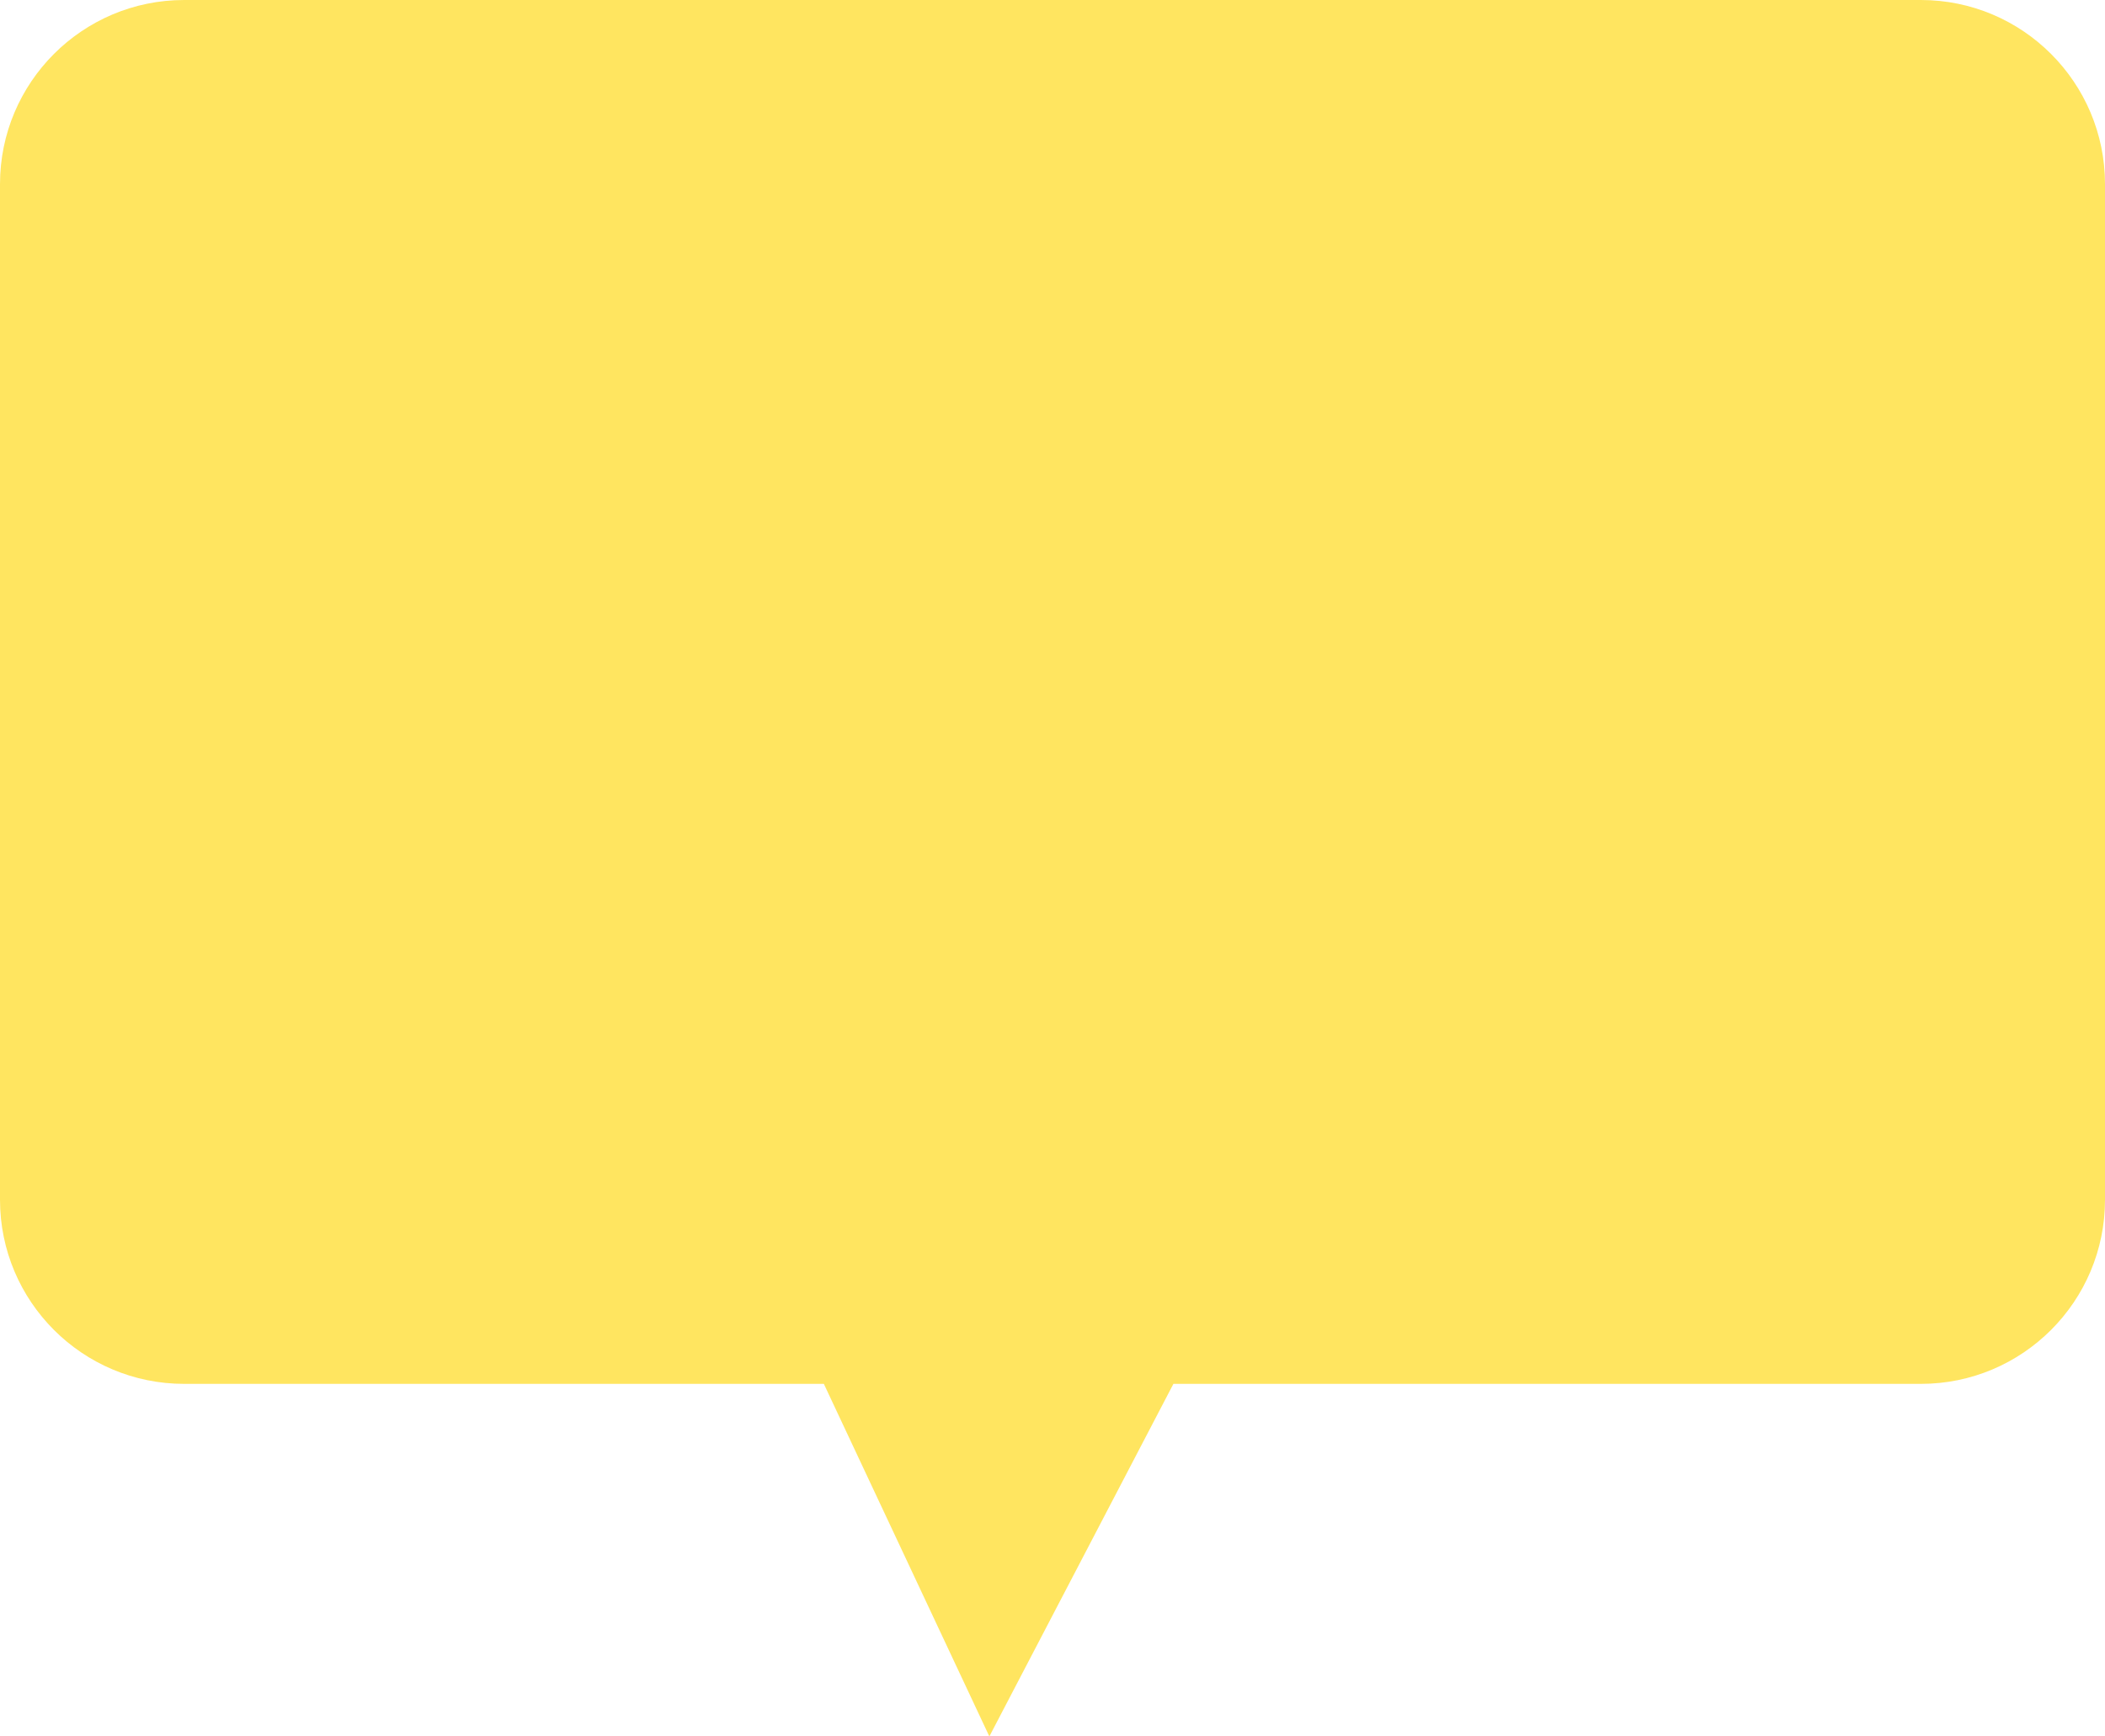 <?xml version="1.0" encoding="UTF-8"?> <svg xmlns="http://www.w3.org/2000/svg" width="400" height="330" viewBox="0 0 400 330" fill="none"> <path fill-rule="evenodd" clip-rule="evenodd" d="M35 0C15.67 0 0 15.67 0 35V228C0 247.33 15.67 263 35 263H156.551L188 330L222.975 263H365C384.33 263 400 247.33 400 228V35C400 15.67 384.33 0 365 0H35Z" fill="#FFE560"></path> </svg> 